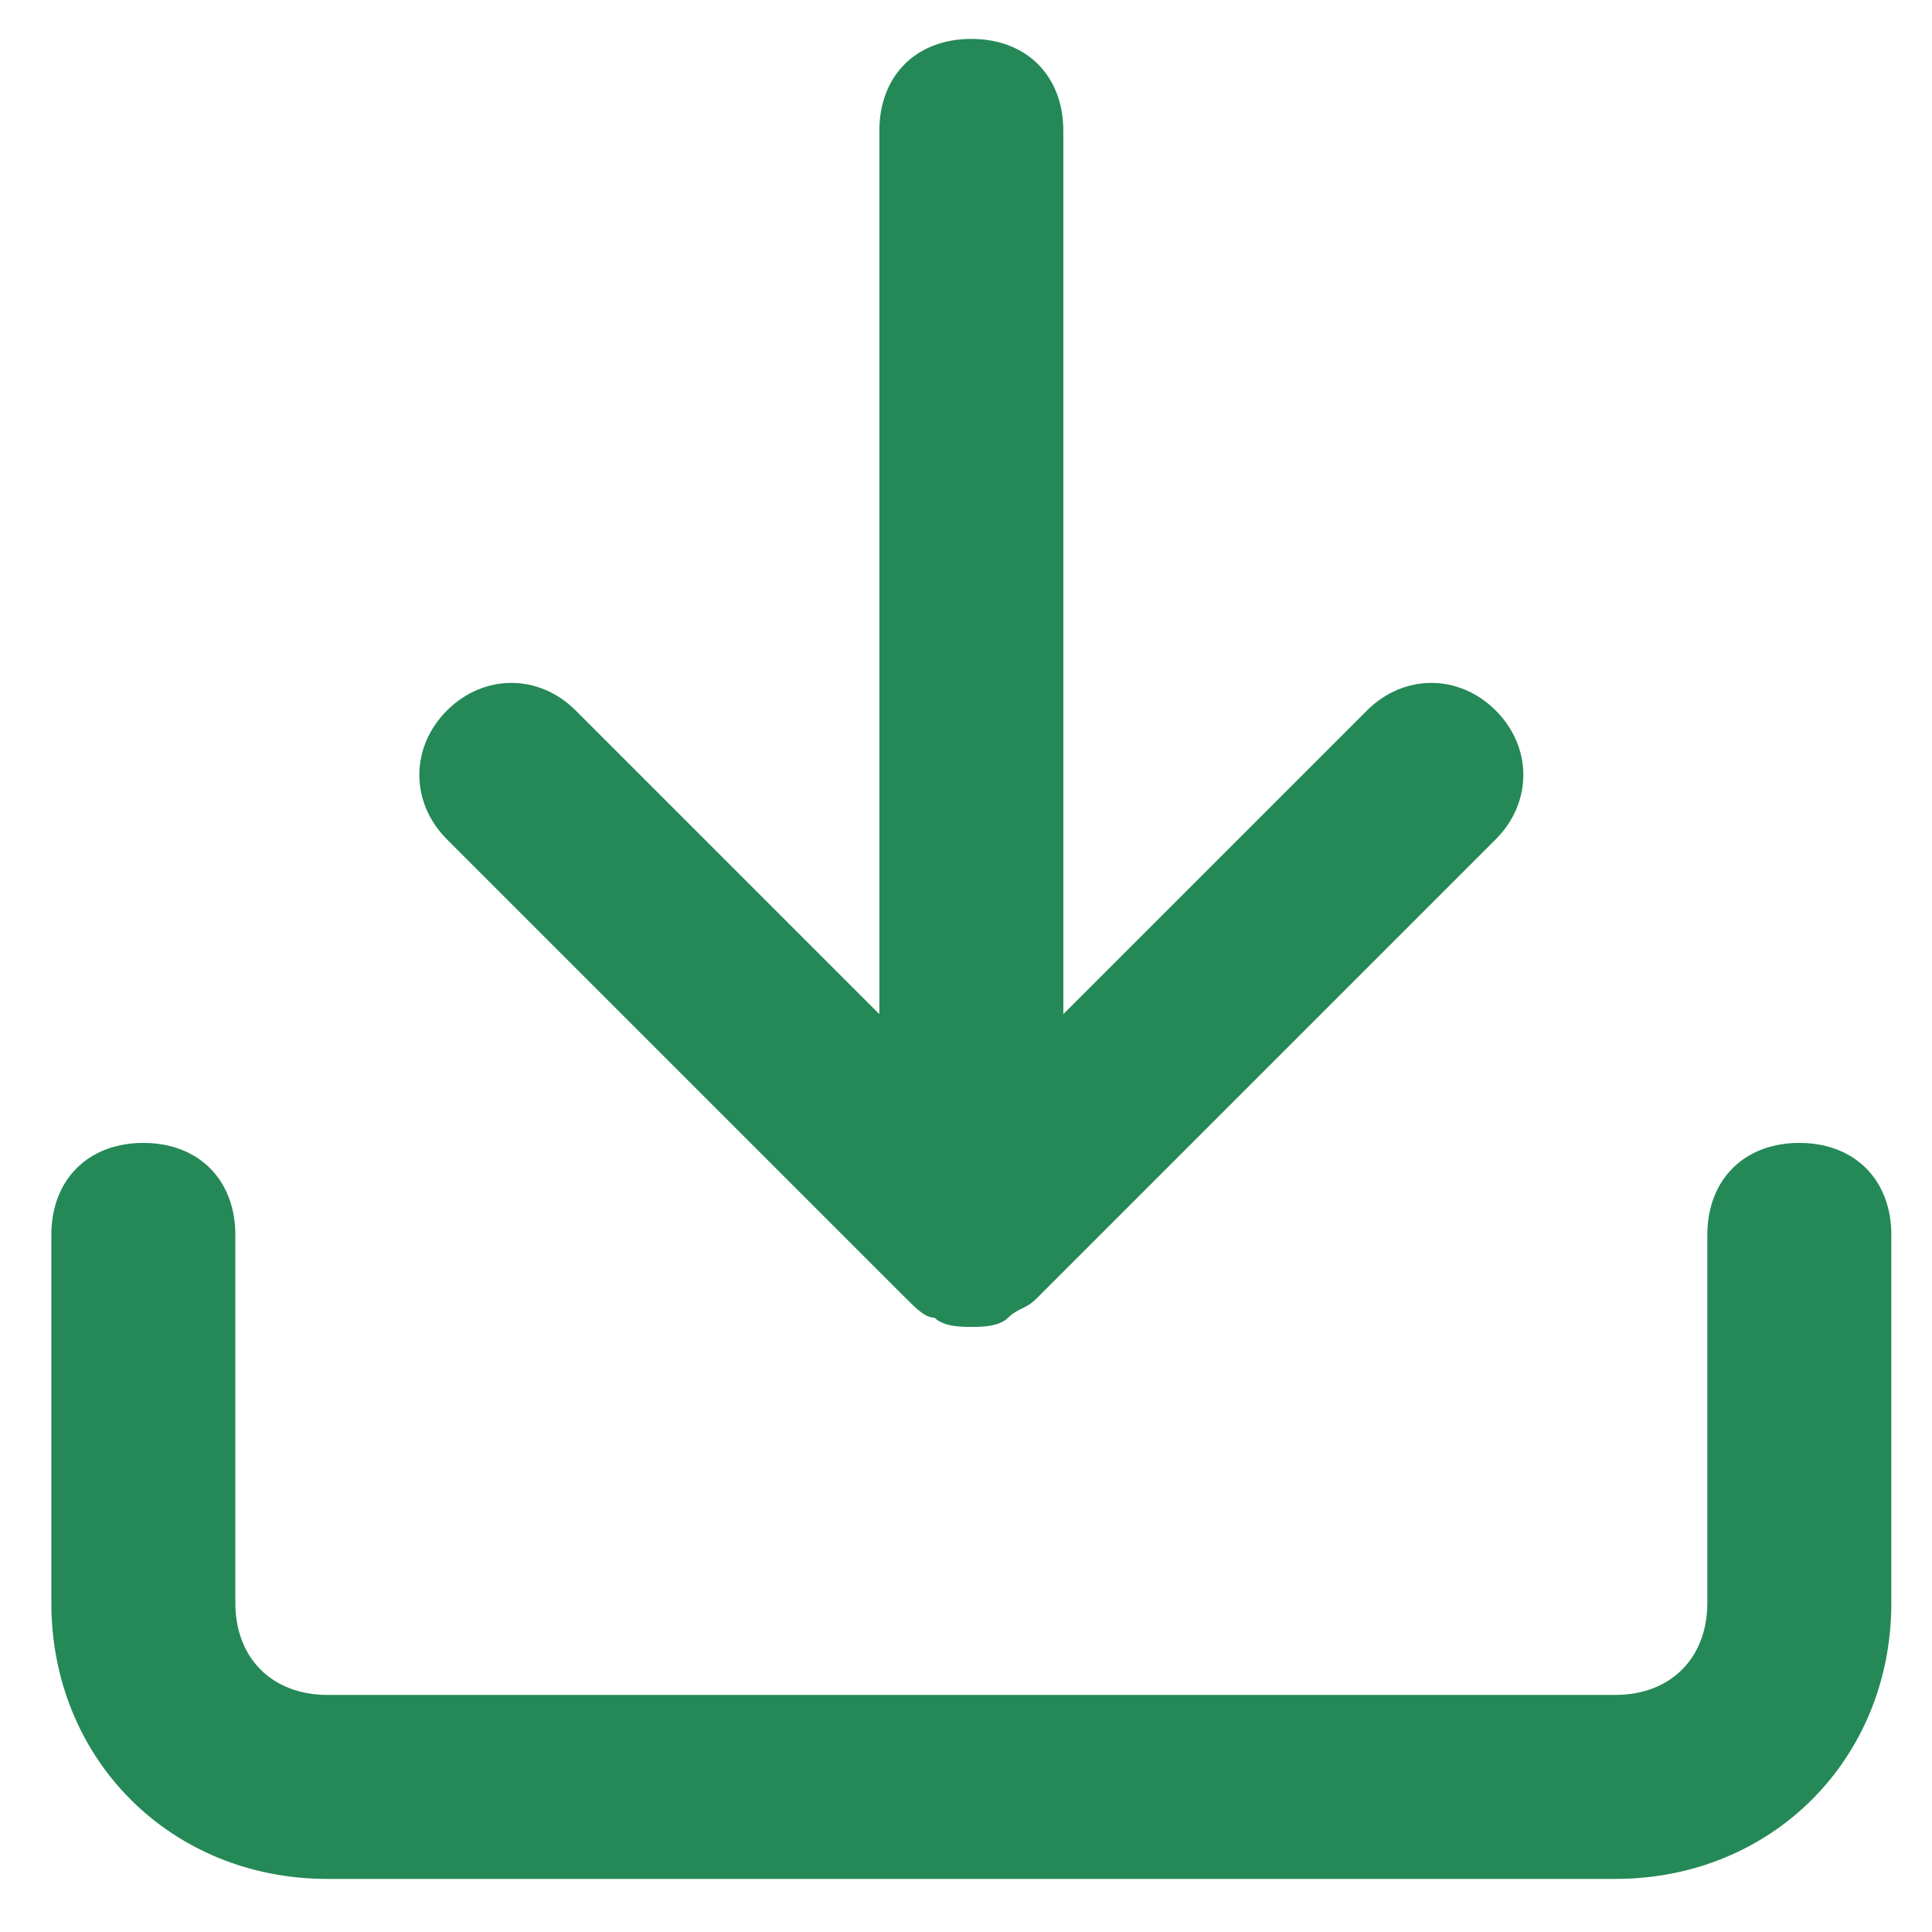 <svg width="21" height="21" viewBox="0 0 21 21" fill="none" xmlns="http://www.w3.org/2000/svg">
<path d="M19.558 12.423C18.958 12.423 18.558 12.823 18.558 13.423V17.423C18.558 18.023 18.158 18.423 17.558 18.423H3.558C2.958 18.423 2.558 18.023 2.558 17.423V13.423C2.558 12.823 2.158 12.423 1.558 12.423C0.958 12.423 0.558 12.823 0.558 13.423V17.423C0.558 19.123 1.858 20.423 3.558 20.423H17.558C19.258 20.423 20.558 19.123 20.558 17.423V13.423C20.558 12.823 20.158 12.423 19.558 12.423Z" fill="#248957"/>
<path d="M9.858 14.123C9.958 14.223 10.058 14.323 10.158 14.323C10.258 14.423 10.458 14.423 10.558 14.423C10.658 14.423 10.858 14.423 10.958 14.323C11.058 14.223 11.158 14.223 11.258 14.123L16.258 9.123C16.658 8.723 16.658 8.123 16.258 7.723C15.858 7.323 15.258 7.323 14.858 7.723L11.558 11.023V1.423C11.558 0.823 11.158 0.423 10.558 0.423C9.958 0.423 9.558 0.823 9.558 1.423V11.023L6.258 7.723C5.858 7.323 5.258 7.323 4.858 7.723C4.458 8.123 4.458 8.723 4.858 9.123L9.858 14.123Z" fill="#248957"/>
</svg>
